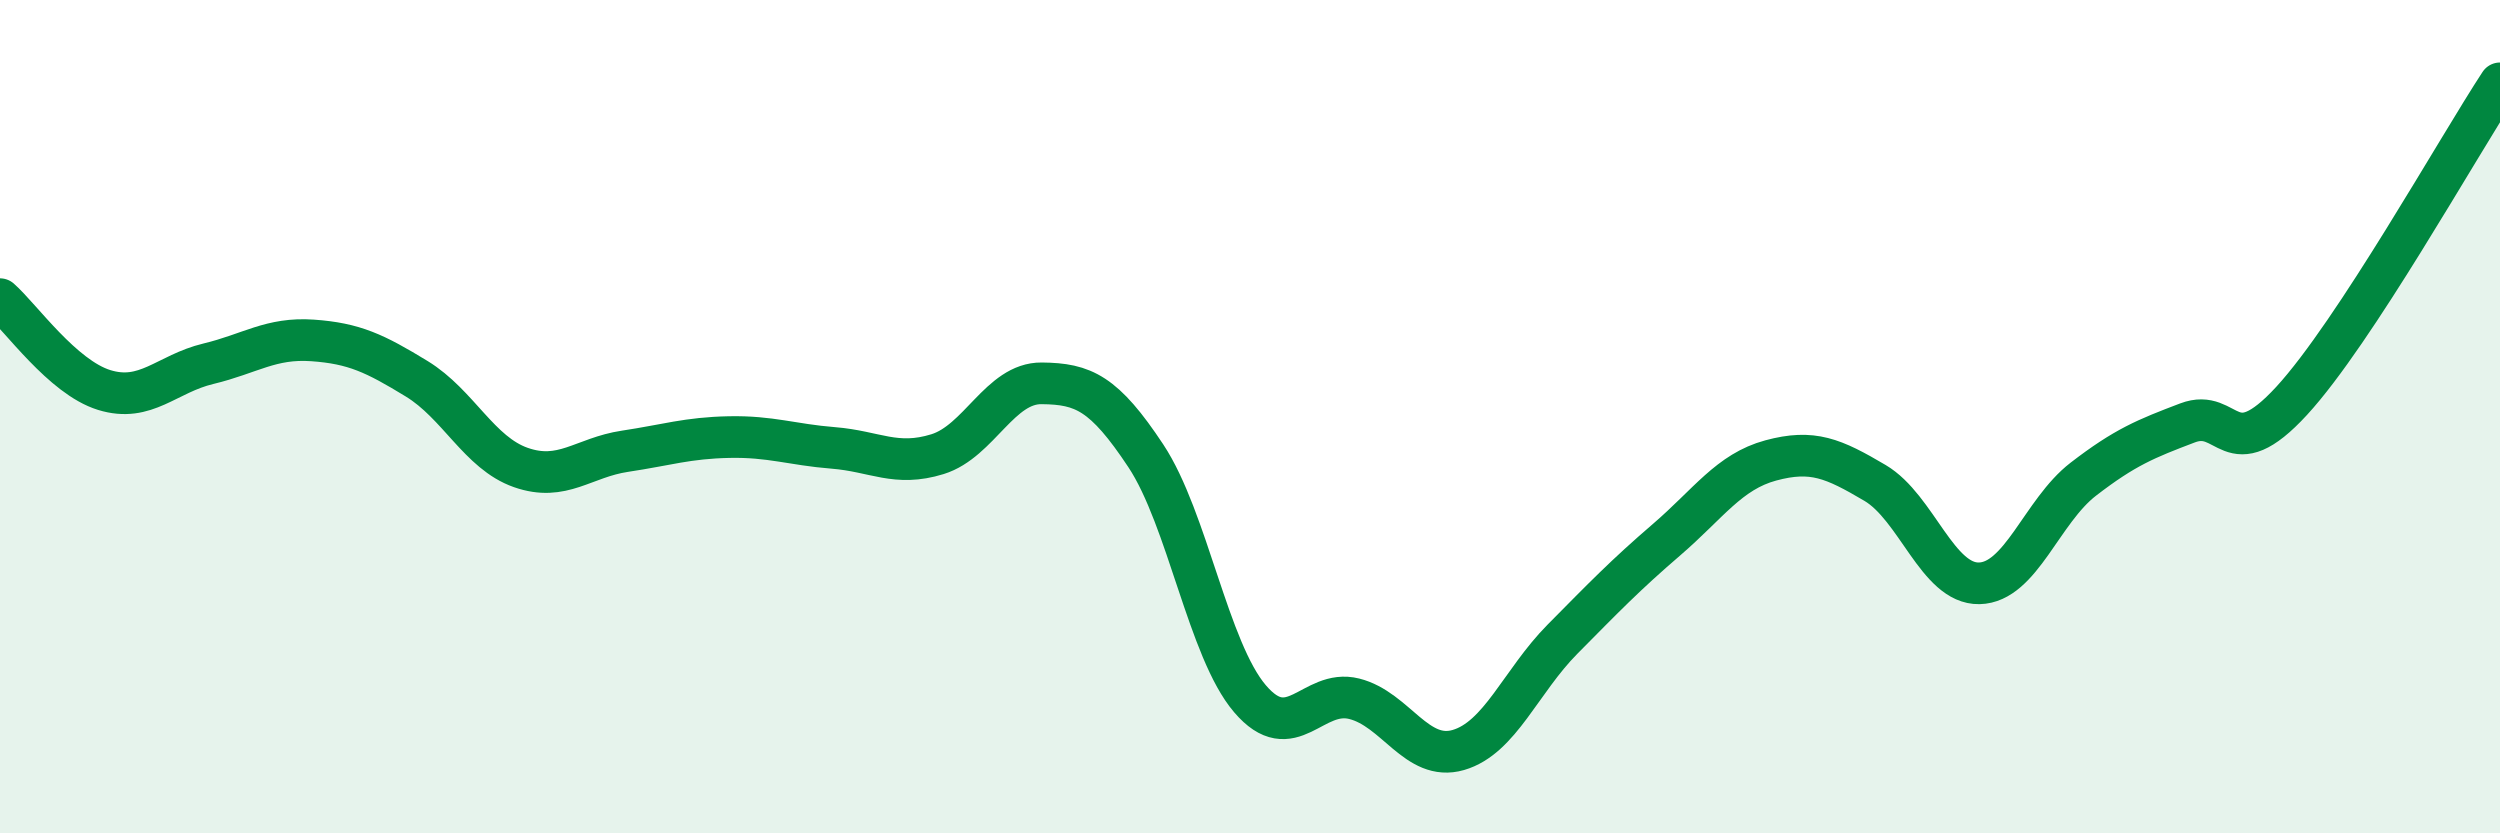 
    <svg width="60" height="20" viewBox="0 0 60 20" xmlns="http://www.w3.org/2000/svg">
      <path
        d="M 0,7.18 C 0.5,7.62 1.5,9.05 2.5,9.36 C 3.5,9.67 4,8.97 5,8.73 C 6,8.49 6.5,8.1 7.5,8.17 C 8.5,8.24 9,8.48 10,9.09 C 11,9.7 11.5,10.87 12.5,11.22 C 13.5,11.57 14,10.98 15,10.83 C 16,10.68 16.5,10.51 17.5,10.49 C 18.5,10.47 19,10.67 20,10.75 C 21,10.83 21.5,11.21 22.5,10.9 C 23.5,10.59 24,9.19 25,9.2 C 26,9.21 26.5,9.43 27.5,10.94 C 28.5,12.45 29,15.6 30,16.77 C 31,17.94 31.5,16.52 32.5,16.77 C 33.5,17.02 34,18.29 35,18 C 36,17.71 36.5,16.35 37.5,15.34 C 38.5,14.33 39,13.81 40,12.95 C 41,12.09 41.5,11.32 42.5,11.05 C 43.5,10.78 44,11 45,11.59 C 46,12.18 46.5,14.02 47.5,14 C 48.5,13.98 49,12.27 50,11.5 C 51,10.73 51.5,10.53 52.5,10.15 C 53.5,9.77 53.5,11.25 55,9.62 C 56.5,7.99 59,3.52 60,2L60 20L0 20Z"
        fill="#008740"
        opacity="0.1"
        stroke-linecap="round"
        stroke-linejoin="round"
      />
      <path
        d="M 0,7.18 C 0.5,7.62 1.5,9.05 2.5,9.36 C 3.5,9.67 4,8.97 5,8.73 C 6,8.49 6.5,8.1 7.5,8.17 C 8.5,8.24 9,8.48 10,9.09 C 11,9.7 11.5,10.87 12.5,11.22 C 13.5,11.57 14,10.98 15,10.83 C 16,10.68 16.5,10.51 17.5,10.49 C 18.5,10.47 19,10.67 20,10.75 C 21,10.83 21.5,11.21 22.5,10.9 C 23.5,10.59 24,9.19 25,9.2 C 26,9.21 26.5,9.43 27.5,10.94 C 28.5,12.45 29,15.6 30,16.77 C 31,17.94 31.5,16.52 32.5,16.77 C 33.5,17.02 34,18.29 35,18 C 36,17.71 36.5,16.35 37.5,15.34 C 38.5,14.33 39,13.81 40,12.95 C 41,12.09 41.5,11.32 42.5,11.05 C 43.5,10.78 44,11 45,11.59 C 46,12.18 46.5,14.02 47.5,14 C 48.5,13.98 49,12.27 50,11.5 C 51,10.73 51.5,10.53 52.5,10.15 C 53.5,9.77 53.5,11.25 55,9.62 C 56.5,7.99 59,3.52 60,2"
        stroke="#008740"
        stroke-width="1"
        fill="none"
        stroke-linecap="round"
        stroke-linejoin="round"
      />
    </svg>
  